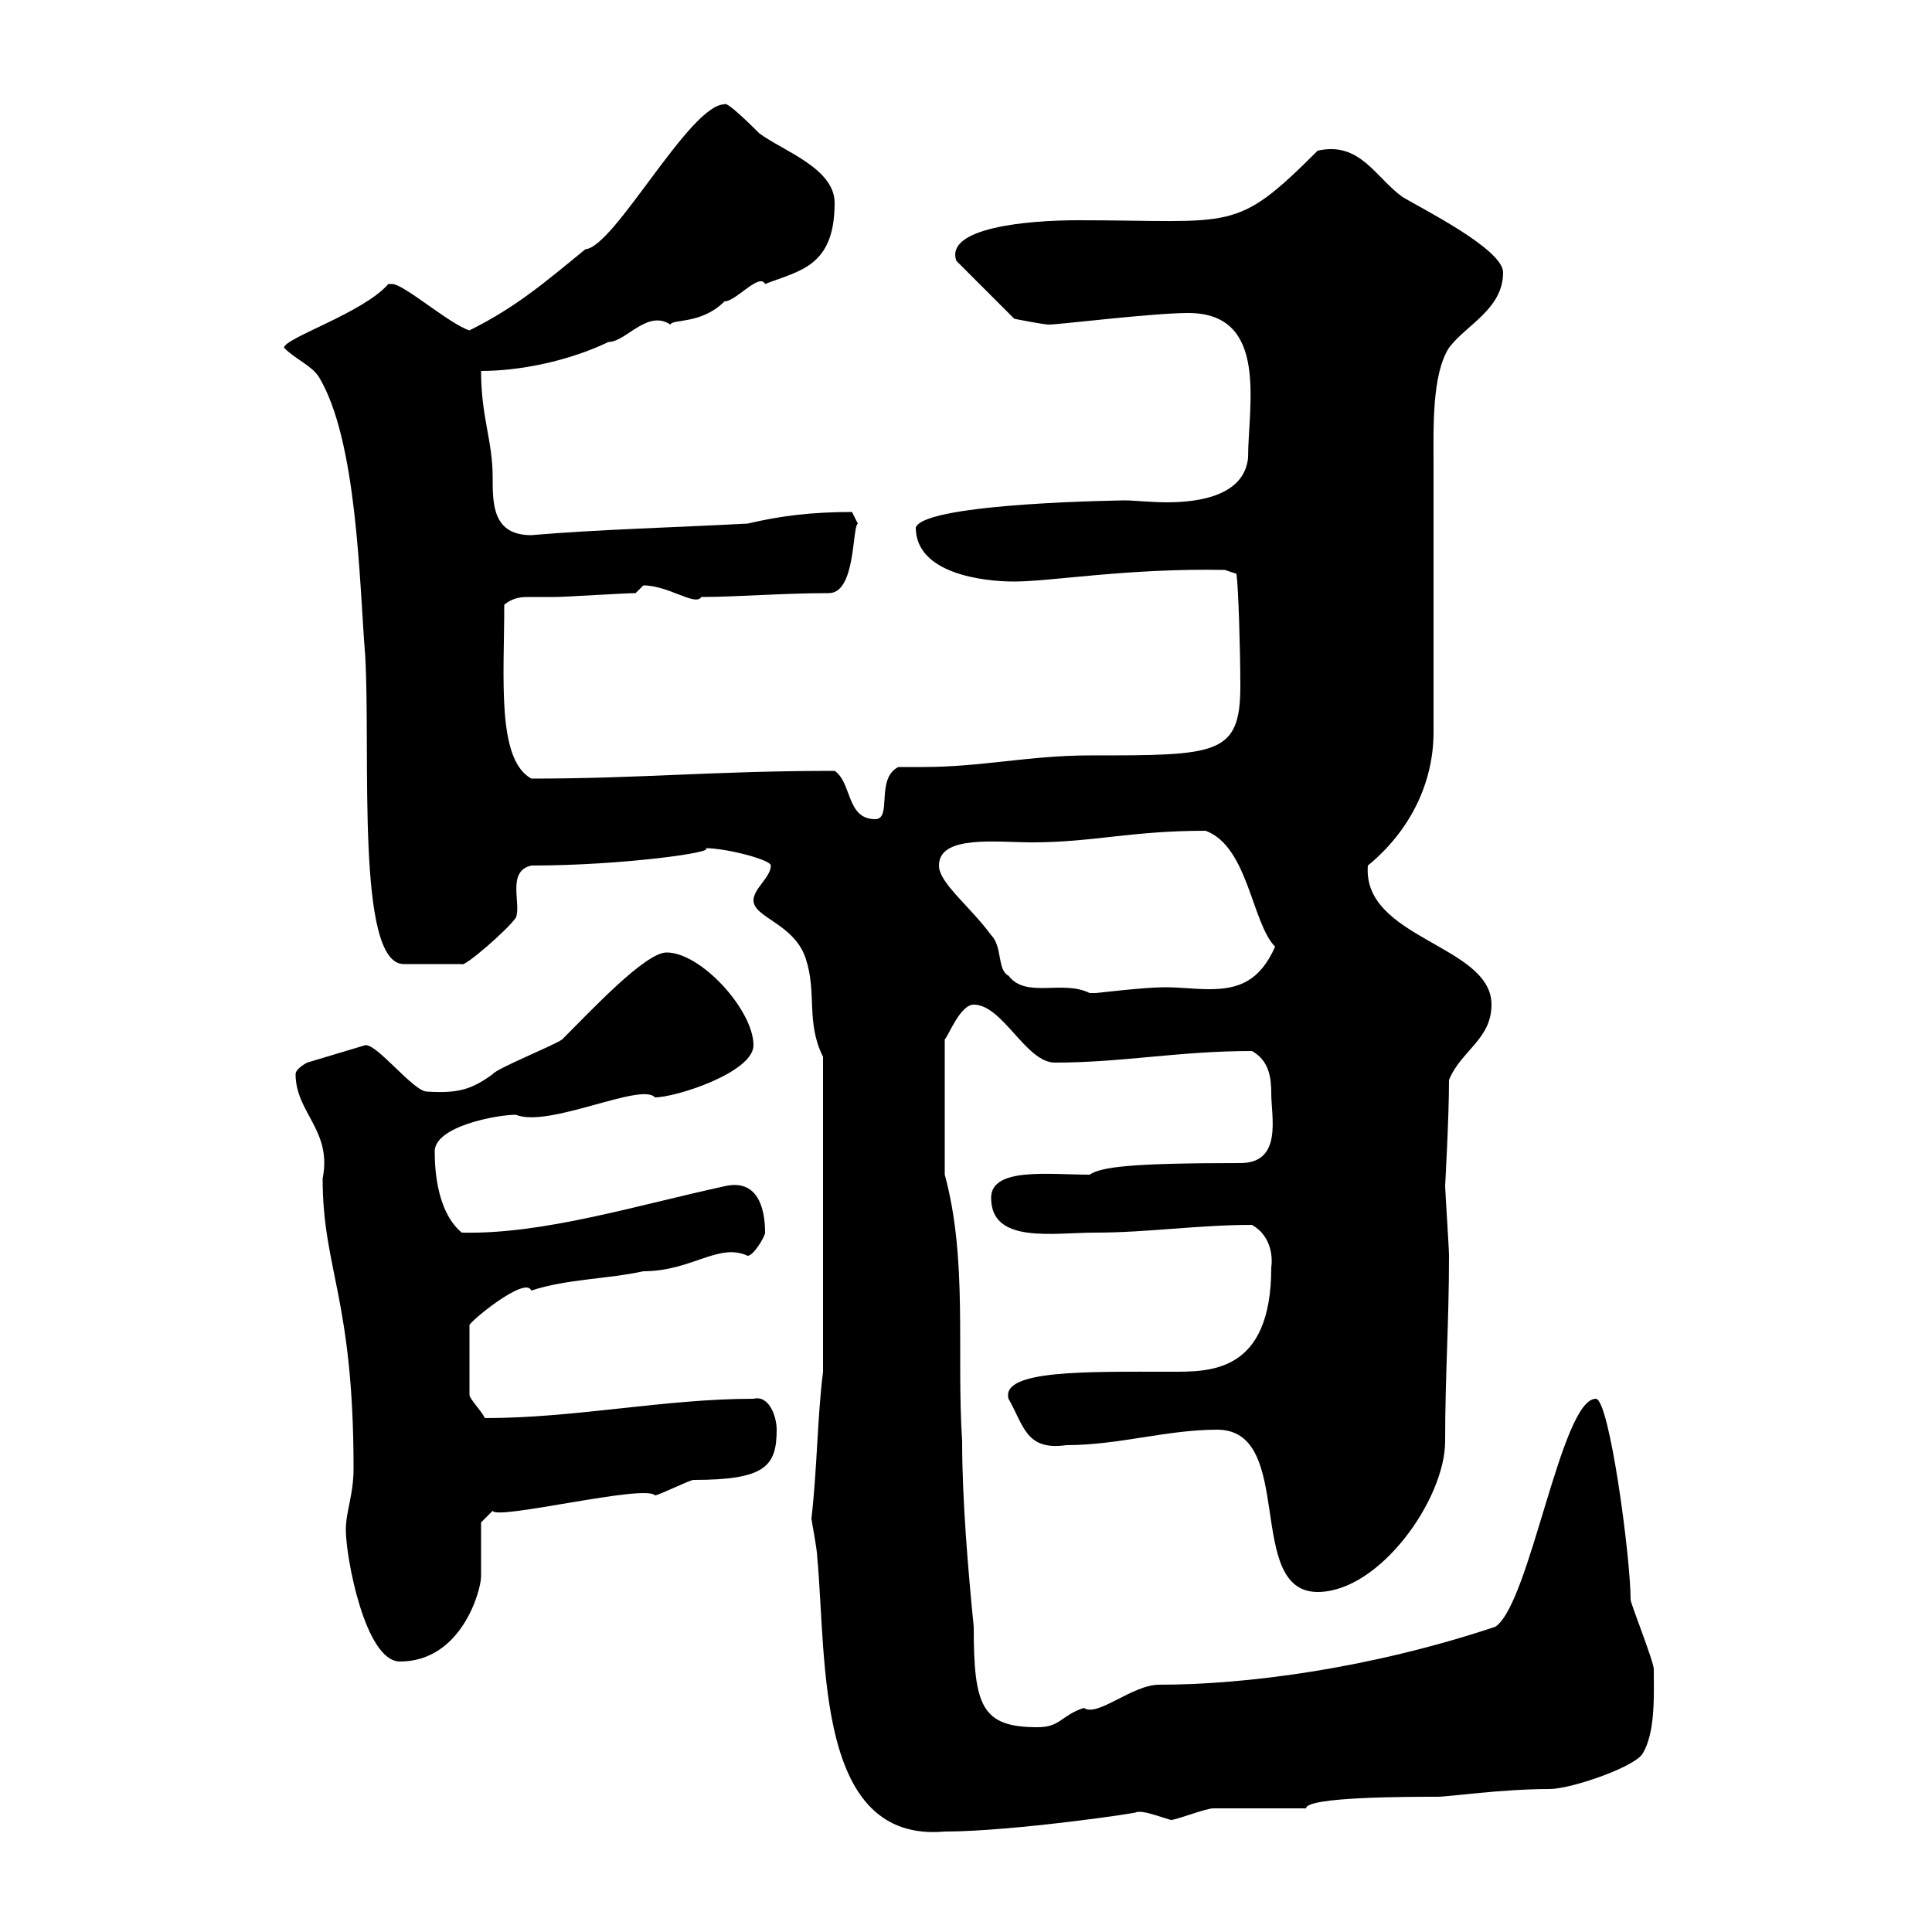 <svg xmlns="http://www.w3.org/2000/svg" xmlns:xlink="http://www.w3.org/1999/xlink" width="300" height="300"><path d="M126 235.80C126 236.10 126.90 240.60 126.90 241.80C128.40 258 126.60 286.20 146.70 284.40C157.20 284.40 177.60 281.40 176.40 281.40C177.60 281.10 179.70 282 181.80 282.60C182.70 282.60 187.20 280.80 188.40 280.80L202.80 280.80C202.80 279 218.70 279 223.20 279C225 279 233.10 277.80 240.60 277.80C243.90 277.80 253.50 274.50 255 272.40C257.10 269.10 256.80 263.10 256.80 259.20C256.80 258 253.20 249 253.20 248.40C253.20 241.80 249.90 217.20 247.80 217.20C242.40 217.20 237.60 249 232.20 252.60C212.40 259.20 193.20 261.60 180 261.60C175.80 261.60 170.40 266.70 168.30 265.20C164.70 266.40 164.70 268.20 161.10 268.20C152.40 268.20 151.20 264.90 151.20 252.60C150.30 243.60 149.40 232.80 149.40 223.80C148.50 210 150.30 195.60 146.70 182.40L146.70 161.40C147.30 160.80 149.10 156 151.20 156C155.70 156 159.30 165 163.80 165C174.30 165 183 163.20 194.40 163.20C197.10 164.70 197.40 167.40 197.40 169.80C197.40 173.40 199.20 180.60 192.60 180.60C175.50 180.60 171 181.20 169.20 182.40C162.90 182.40 153.90 181.20 153.90 186C153.90 193.20 163.50 191.40 170.10 191.40C178.20 191.40 186 190.20 194.40 190.20C197.10 191.70 197.70 194.70 197.40 196.80C197.40 213.30 187.80 213 181.80 213C168.60 213 155.40 212.70 156.60 217.20C159 221.40 159.30 225.30 165.60 224.40C173.70 224.40 181.20 222 189 222C201.30 222 193.20 247.20 204.60 247.20C214.20 247.20 224.40 232.80 224.40 223.80C224.40 213.30 225 205.50 225 195C225 193.80 224.40 184.80 224.40 184.20C224.40 183.90 225 173.70 225 167.70C226.80 163.20 231.60 161.40 231.60 156C231.60 146.70 211.50 145.80 212.40 134.40C219 129 222.60 121.50 222.60 113.70L222.60 72.30C222.60 66.60 222.30 58.20 225 54C227.70 50.40 233.40 48 233.40 42.30C233.40 38.70 220.80 32.40 217.80 30.60C213.60 27.60 211.20 21.90 204.60 23.40C191.70 36.30 191.70 34.20 167.40 34.20C159.30 34.20 146.70 35.40 148.50 40.50L157.50 49.50C157.50 49.50 162 50.40 162.90 50.40C164.40 50.40 179.10 48.60 184.50 48.60C197.10 48.60 193.80 63 193.80 71.10C193.20 76.80 186.60 78 181.20 78C178.80 78 176.10 77.70 174.60 77.70C175.50 77.70 143.70 78 142.20 81.90C142.20 89.10 152.70 90.30 157.50 90.30C163.20 90.30 175.20 88.20 190.20 88.50L192 89.10C192.30 91.20 192.60 101.10 192.60 106.50C192.60 117.30 189 117.30 169.20 117.30C159.90 117.30 152.40 119.10 143.40 119.10C141.90 119.10 141 119.10 139.50 119.10C135.90 120.90 138.60 127.20 135.90 127.20C131.40 127.20 132.30 121.50 129.60 119.70C110.70 119.70 99.60 120.90 82.50 120.90C77.10 117.90 78.30 105.30 78.30 93.90C79.80 92.70 81 92.70 82.50 92.70C83.70 92.70 85.20 92.70 86.10 92.70C87.90 92.70 96.90 92.10 98.70 92.10C98.70 92.10 99.90 90.90 99.90 90.90C103.80 90.90 108 94.20 108.90 92.70C114.30 92.70 121.50 92.10 128.70 92.10C132.90 92.10 132.30 81.90 133.20 81.30L132.30 79.50C126 79.50 121.20 80.10 116.10 81.30C105 81.90 93 82.20 82.50 83.10C76.50 83.10 76.50 78.30 76.50 74.10C76.50 68.40 74.70 64.80 74.70 57.60C80.70 57.60 88.20 56.10 94.50 53.10C97.20 53.10 100.50 48 104.10 50.40C104.40 49.50 108.90 50.40 112.50 46.80C114.30 46.80 117.90 42.30 118.80 44.10C124.20 42 129.60 41.40 129.60 31.50C129.60 26.10 121.50 23.40 117.90 20.70C117 19.80 112.80 15.60 112.50 16.20C107.10 16.20 95.40 38.40 90.90 38.70C84.30 44.10 80.10 47.70 72.90 51.30C69.90 50.40 62.70 44.10 60.90 44.10C60.90 44.10 60.30 44.10 60.30 44.10C56.40 48.60 44.10 52.50 44.10 54C45.90 55.80 48.30 56.70 49.50 58.50C55.50 68.40 55.80 90.60 56.70 101.70C57.60 117 55.20 149.70 62.70 149.70L71.70 149.70C72 150.30 78.90 144.30 80.10 142.50C81 140.40 78.60 135.30 82.50 134.40C96.60 134.40 111.60 132.30 109.50 131.70C112.80 131.70 119.70 133.50 119.70 134.40C119.70 136.20 117 138 117 139.80C117 142.50 123.30 143.40 125.10 148.80C126.90 154.20 125.10 158.70 127.80 164.10L127.80 213C126.90 220.20 126.90 228 126 235.80ZM53.70 237.60C53.70 241.80 56.70 258 62.10 258C71.70 258 74.70 246.90 74.70 244.80C74.70 243.60 74.70 237.60 74.70 236.40L76.50 234.60C77.10 236.10 100.20 230.40 101.70 232.20C102.30 232.20 107.10 229.80 107.70 229.80C118.80 229.80 120.60 227.70 120.60 222C120.60 219.90 119.40 216.60 117 217.20C103.20 217.20 89.40 220.20 75.30 220.20C74.70 219 72.90 217.20 72.90 216.60L72.90 205.80C72.60 205.50 81.60 198 82.50 200.40C87.90 198.60 94.50 198.60 99.90 197.40C107.40 197.40 111.60 192.90 116.10 195C117 195 118.80 192 118.80 191.40C118.80 187.50 117.60 183 112.50 184.20C98.70 187.20 84.30 191.70 71.70 191.40C68.10 188.40 67.50 182.40 67.50 178.80C67.50 174.90 77.10 173.10 80.10 173.10C85.20 175.20 99.60 168 101.70 170.40C105 170.40 117 166.50 117 162.30C117 156.90 108.90 147.90 103.50 147.90C100.20 147.90 91.80 156.90 87.30 161.40C86.10 162.30 77.10 165.90 76.50 166.80C73.20 169.20 71.10 169.80 66.30 169.50C64.20 169.50 58.50 162 56.70 162.30L47.70 165C47.70 165 45.90 165.90 45.90 166.80C45.90 172.80 51.60 175.50 50.10 183C50.10 197.10 54.90 201.60 54.90 228C54.90 232.20 53.70 234.60 53.70 237.60ZM145.80 134.40C145.80 129.60 154.80 130.80 160.20 130.80C169.80 130.80 175.50 129 187.20 129C193.80 131.40 194.40 143.40 198 147C195.60 152.40 192.30 153.60 187.80 153.60C185.40 153.60 183.30 153.30 180.90 153.30C177.60 153.30 170.40 154.20 170.10 154.20C170.10 154.20 169.20 154.20 169.20 154.20C165 152.10 159.30 155.10 156.60 151.50C154.80 150.60 155.70 147 153.90 145.20C150.60 140.70 145.80 137.10 145.80 134.40Z"/></svg>